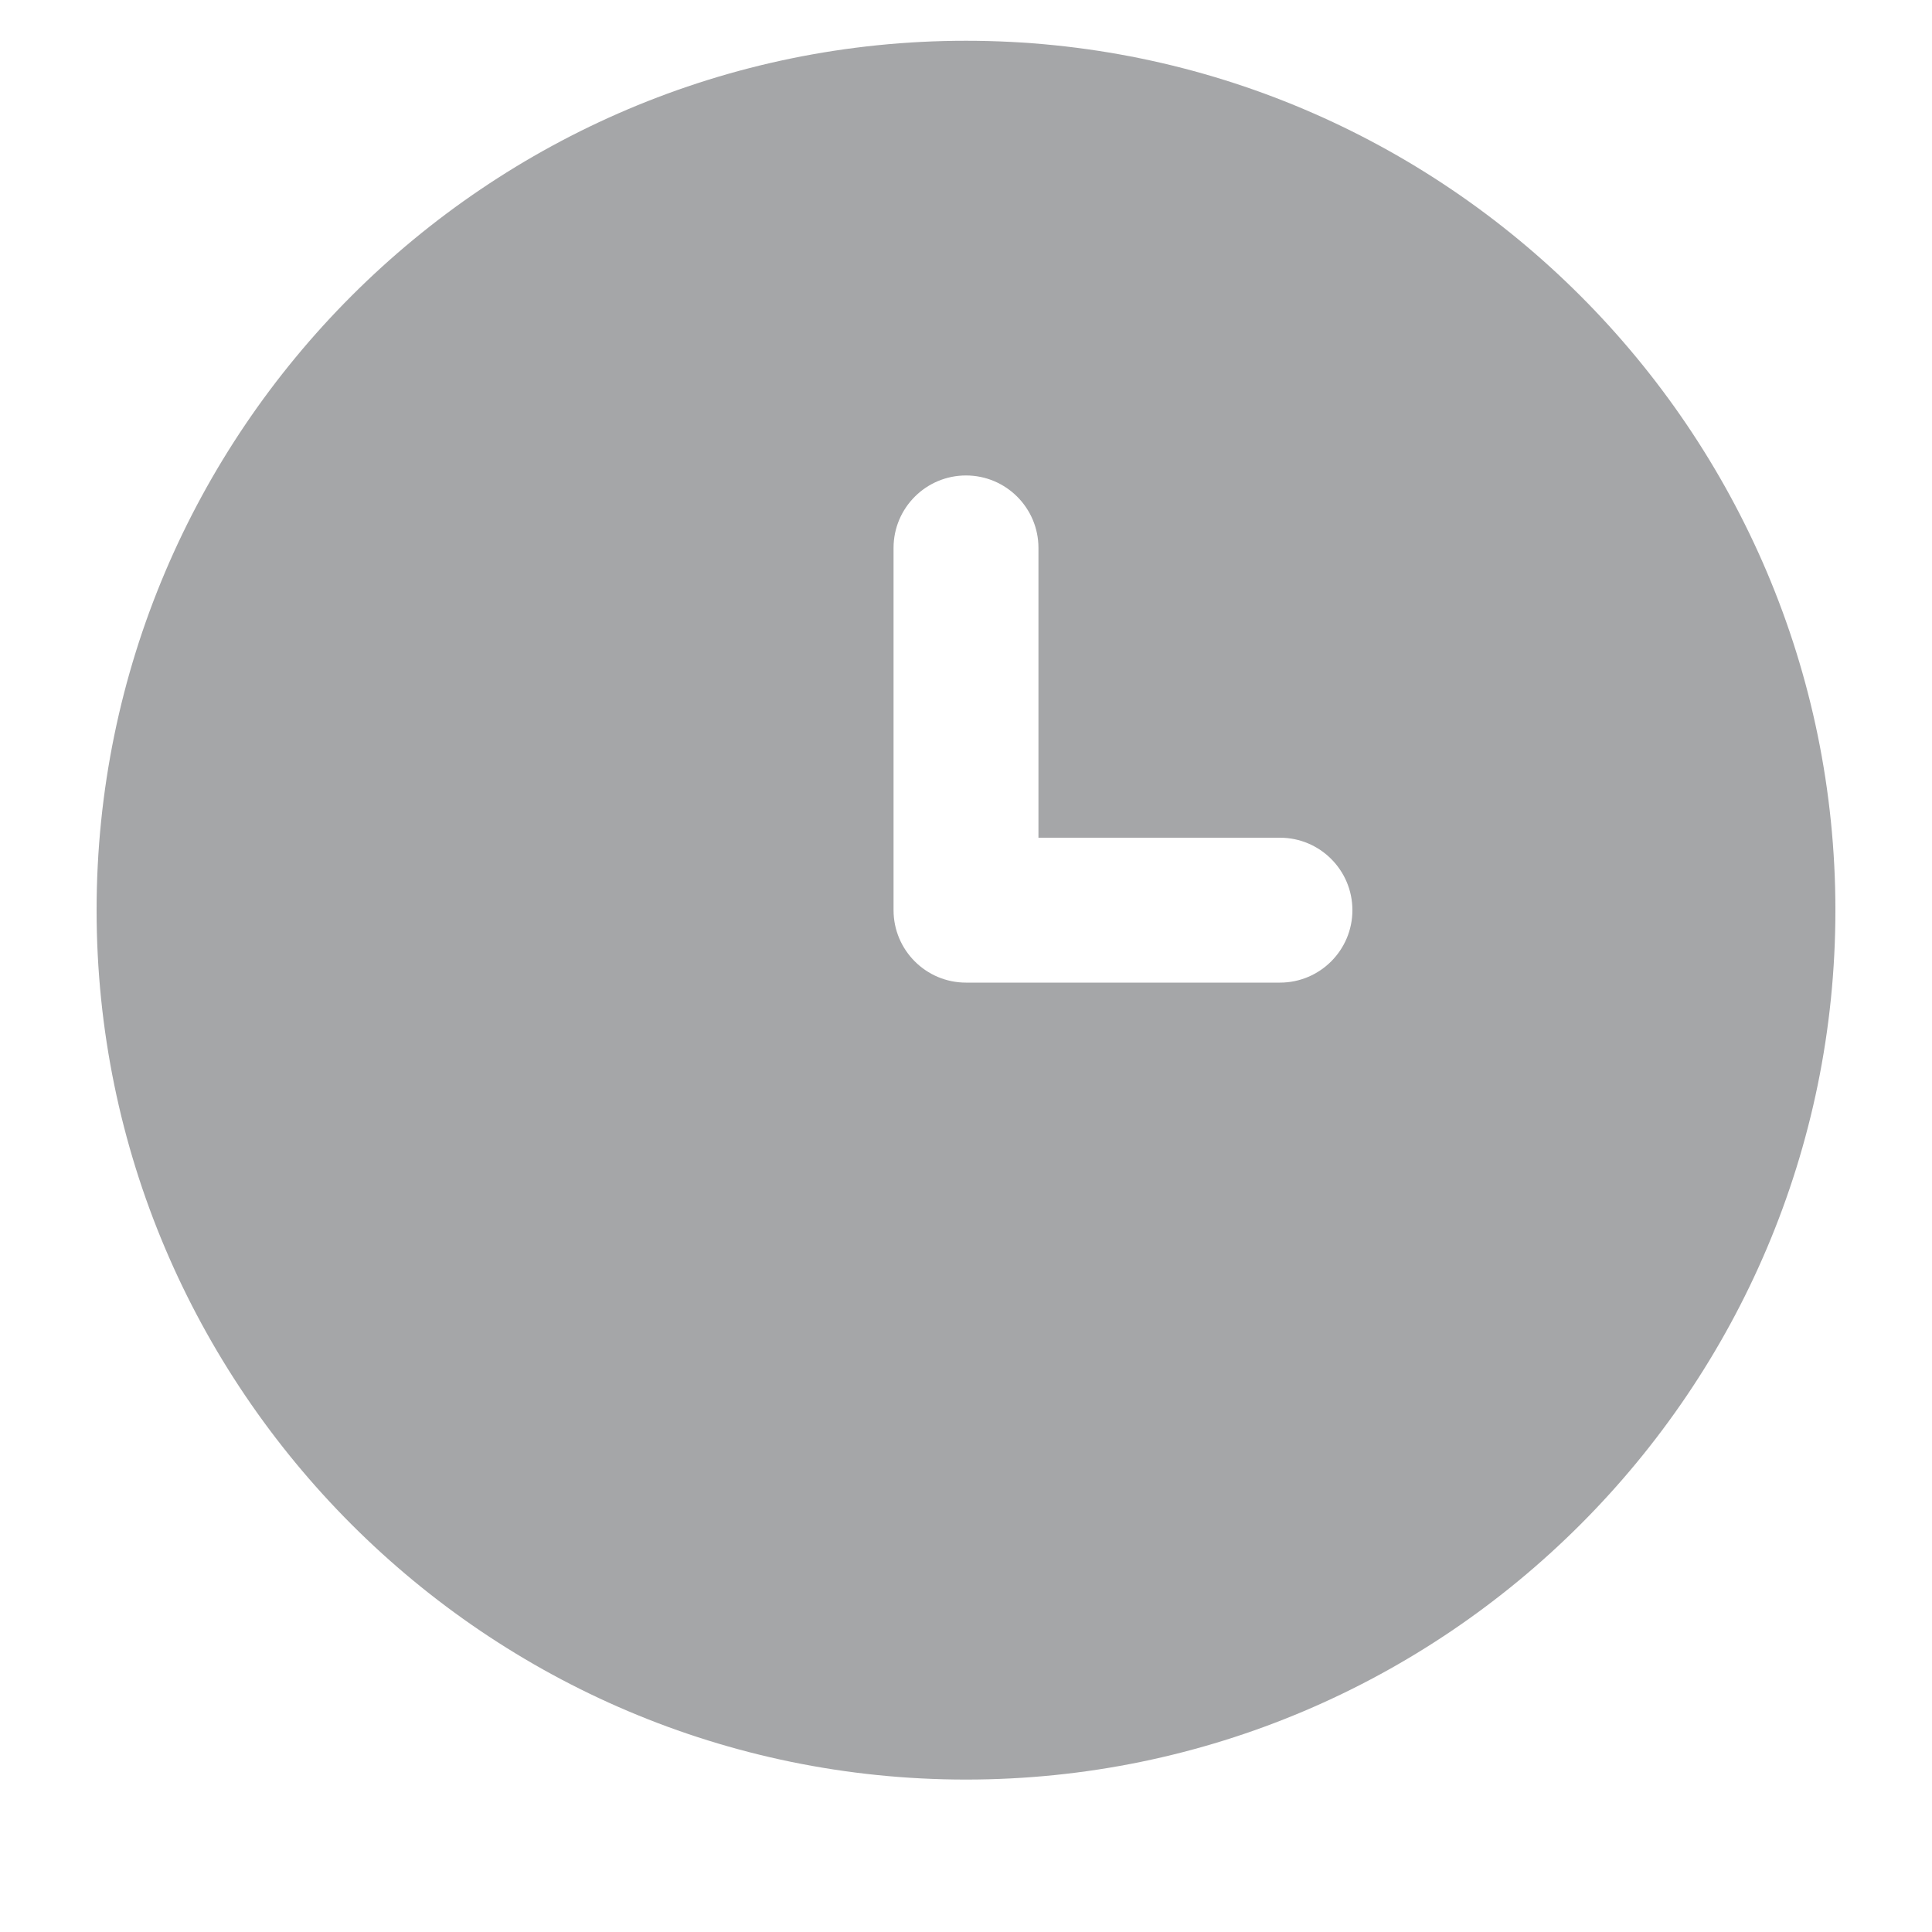 <?xml version="1.0" encoding="UTF-8"?>
<svg width="10px" height="10px" viewBox="0 0 10 10" version="1.1" xmlns="http://www.w3.org/2000/svg" xmlns:xlink="http://www.w3.org/1999/xlink">
    <title>ic_navigation_time</title>
    <g id="Symbols" stroke="none" stroke-width="1" fill="none" fill-rule="evenodd">
        <g id="UI-Element/Header/Desktop/Regular" transform="translate(-1675, -52)" fill="#A5A6A8" fill-rule="nonzero">
            <g id="time" transform="translate(1675.5, 31.211)">
                <path d="M4.5,21 C6.98,21 9,23.02 9,25.5 C9,27.98 6.98,30 4.5,30 C2.02,30 0,27.98 0,25.5 C0,23.02 2.02,21 4.5,21 Z M4.5,23.25 C4.293,23.25 4.125,23.418 4.125,23.625 L4.125,25.5 C4.125,25.707 4.293,25.875 4.5,25.875 L6.125,25.875 C6.332,25.875 6.5,25.707 6.5,25.5 C6.5,25.293 6.332,25.125 6.125,25.125 L4.875,25.125 L4.875,23.625 C4.875,23.418 4.707,23.25 4.5,23.25 Z" id="ic_navigation_time"></path>
            </g>
        </g>
    </g>
</svg>